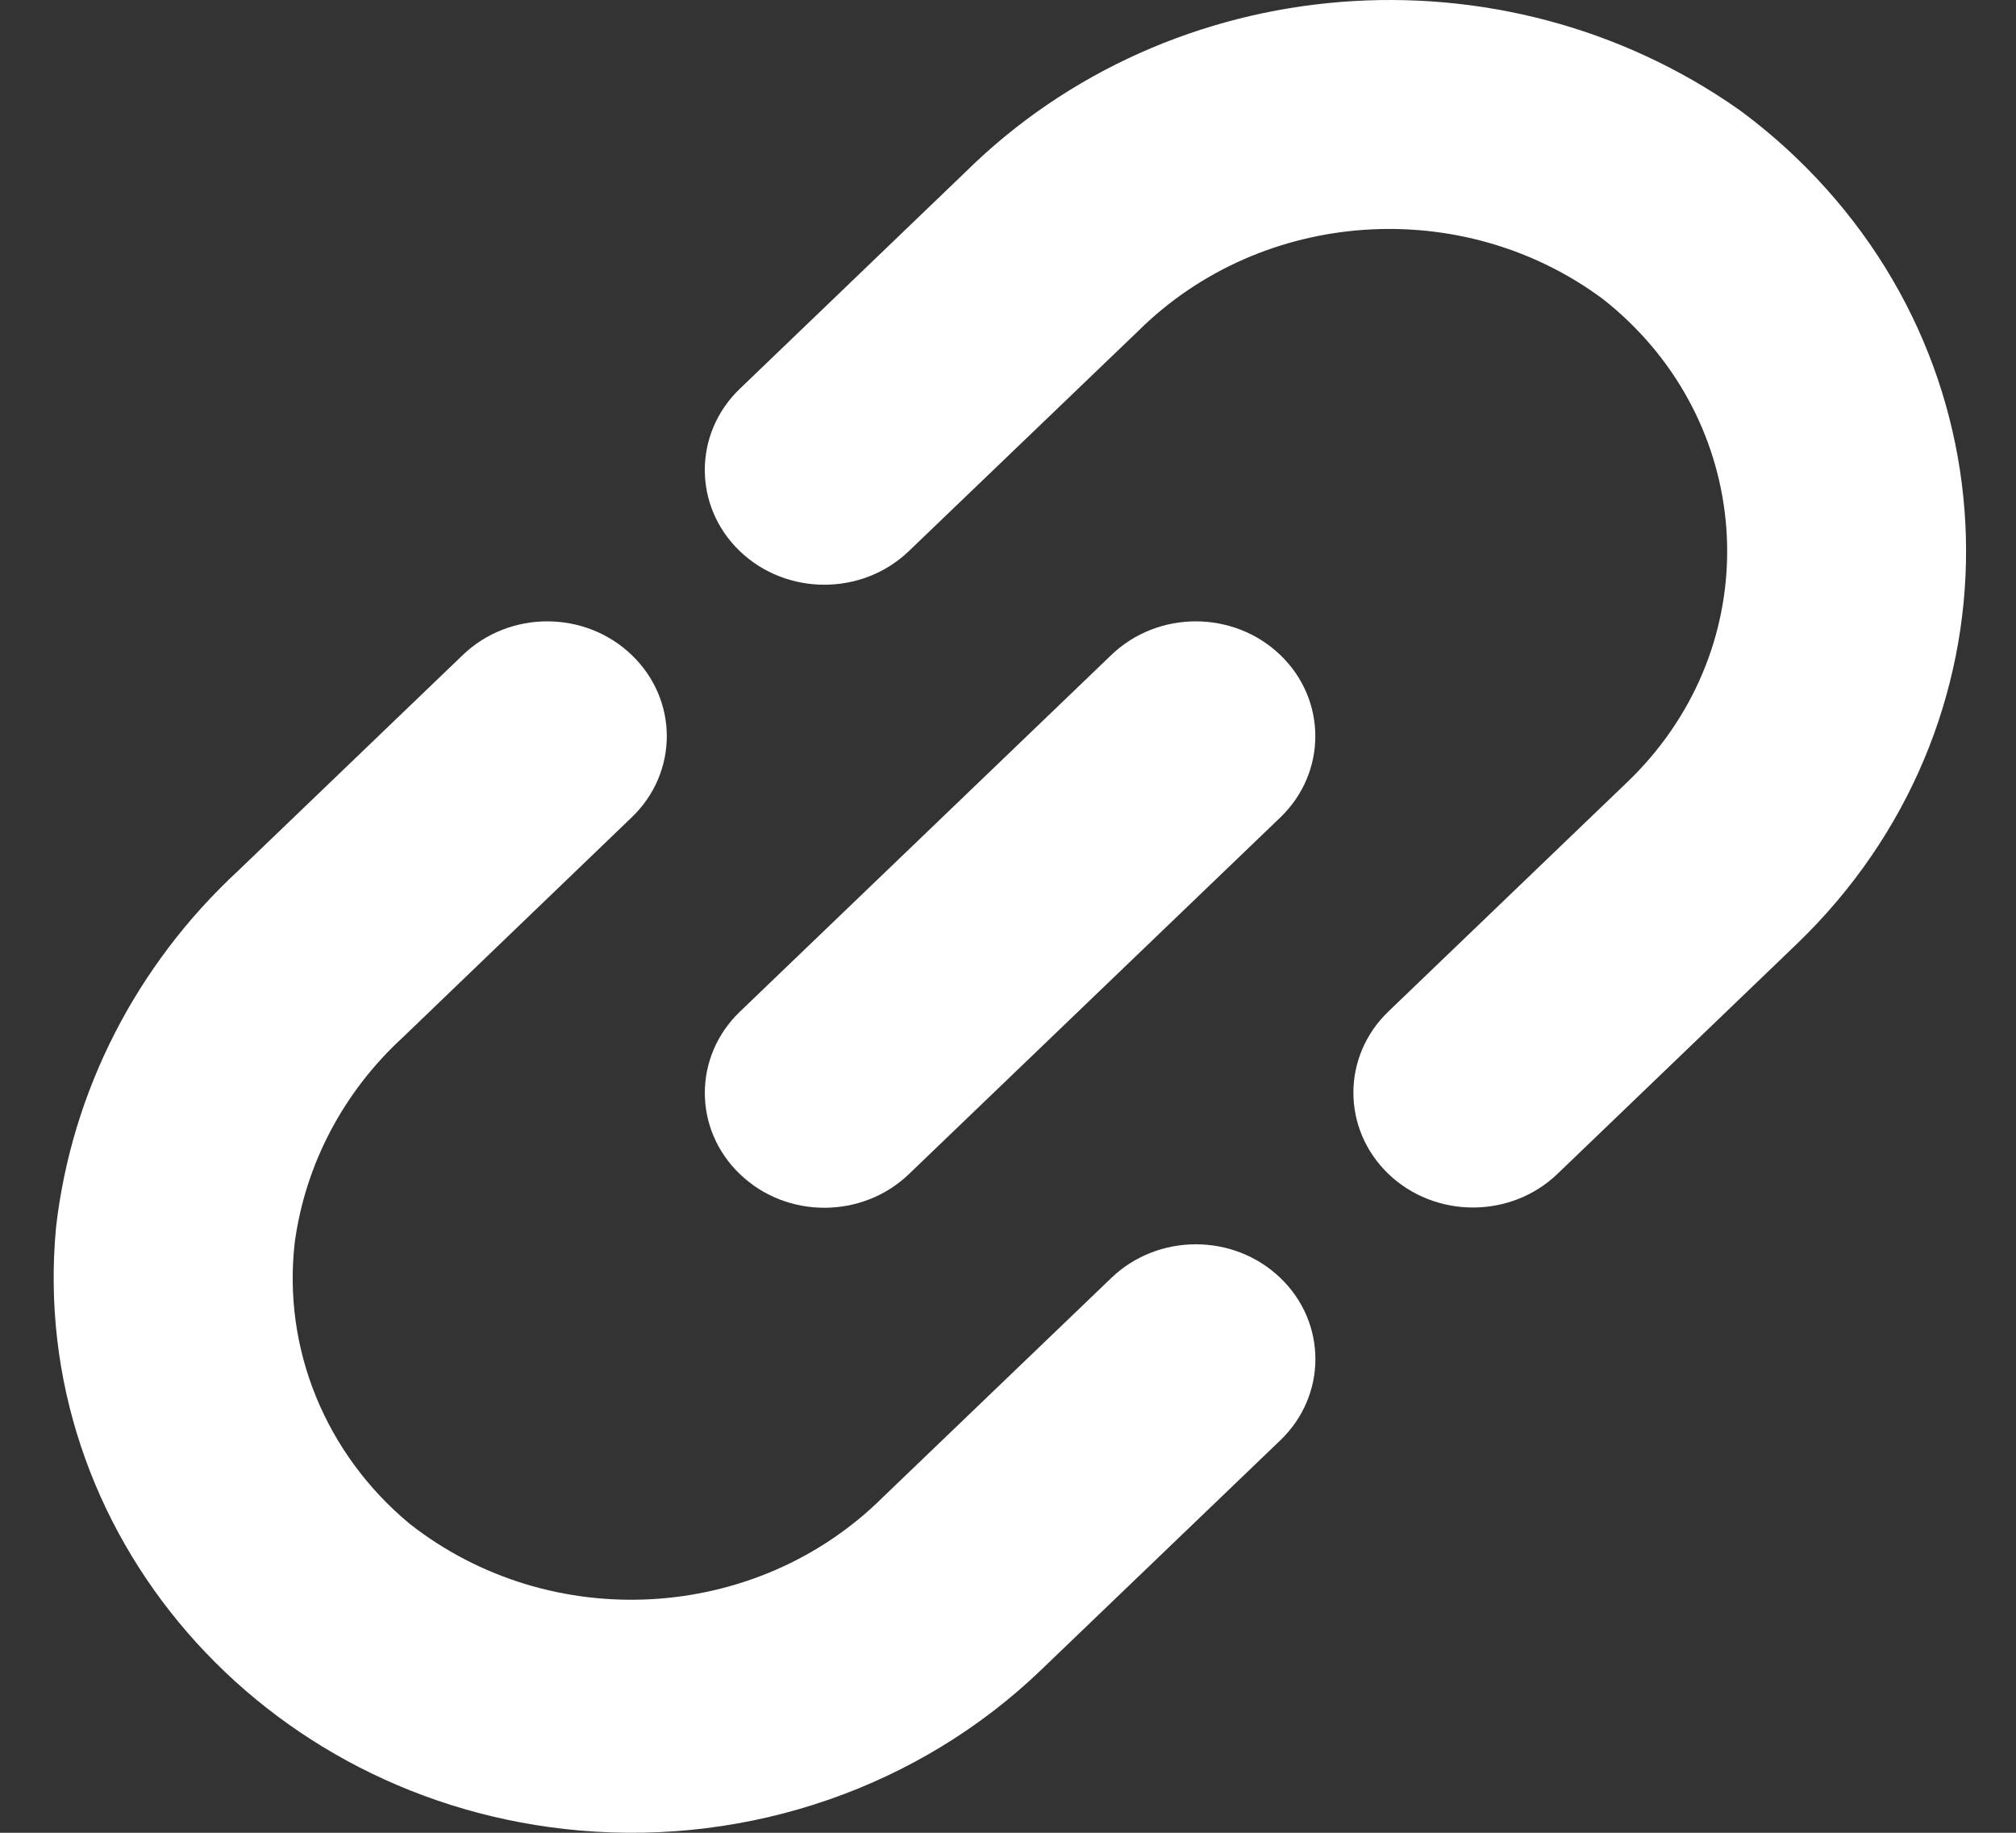 <?xml version="1.0" encoding="UTF-8" standalone="no"?>
<!DOCTYPE svg PUBLIC "-//W3C//DTD SVG 1.1//EN" "http://www.w3.org/Graphics/SVG/1.1/DTD/svg11.dtd">
<svg width="22" height="20" viewBox="0 0 22 20" version="1.1" xmlns="http://www.w3.org/2000/svg" xmlns:xlink="http://www.w3.org/1999/xlink" xml:space="preserve" xmlns:serif="http://www.serif.com/" style="fill-rule:evenodd;clip-rule:evenodd;stroke-linejoin:round;stroke-miterlimit:2;">
    <rect x="0" y="0" width="22" height="20" fill="#333333" stroke="none"/>
    <path d="M9.638,16.335C8.257,17.711 6.008,17.837 4.469,16.627C3.552,15.865 3.084,14.719 3.216,13.562C3.331,12.708 3.746,11.918 4.393,11.323L6.894,8.919C7.404,8.43 7.404,7.637 6.894,7.148C6.385,6.658 5.559,6.658 5.05,7.148L2.601,9.5C1.485,10.533 0.782,11.909 0.612,13.389C0.296,16.723 2.854,19.671 6.324,19.975C8.188,20.138 10.032,19.498 11.356,18.228L13.972,15.717C14.482,15.227 14.482,14.434 13.972,13.945C13.463,13.456 12.637,13.456 12.128,13.945L9.638,16.335Z" style="fill:white;fill-rule:nonzero;"/>
    <path d="M18.987,1.204C16.39,-0.629 12.783,-0.341 10.536,1.877L8.073,4.243C7.564,4.732 7.564,5.525 8.073,6.014C8.583,6.503 9.409,6.503 9.918,6.014L12.419,3.614C13.77,2.273 15.956,2.122 17.493,3.264C19.075,4.509 19.305,6.751 18.008,8.27C17.932,8.359 17.852,8.444 17.767,8.526L15.151,11.038C14.642,11.527 14.642,12.32 15.151,12.81C15.661,13.299 16.487,13.299 16.996,12.81L19.612,10.297C22.075,7.924 22.069,4.083 19.598,1.718C19.406,1.534 19.202,1.363 18.987,1.204Z" style="fill:white;fill-rule:nonzero;"/>
    <path d="M8.074,11.04L12.127,7.148C12.636,6.658 13.462,6.658 13.972,7.148C14.481,7.637 14.481,8.43 13.972,8.92L9.919,12.812C9.409,13.302 8.583,13.302 8.074,12.812C7.564,12.323 7.564,11.53 8.074,11.04Z" style="fill:white;fill-rule:nonzero;"/>
</svg>
